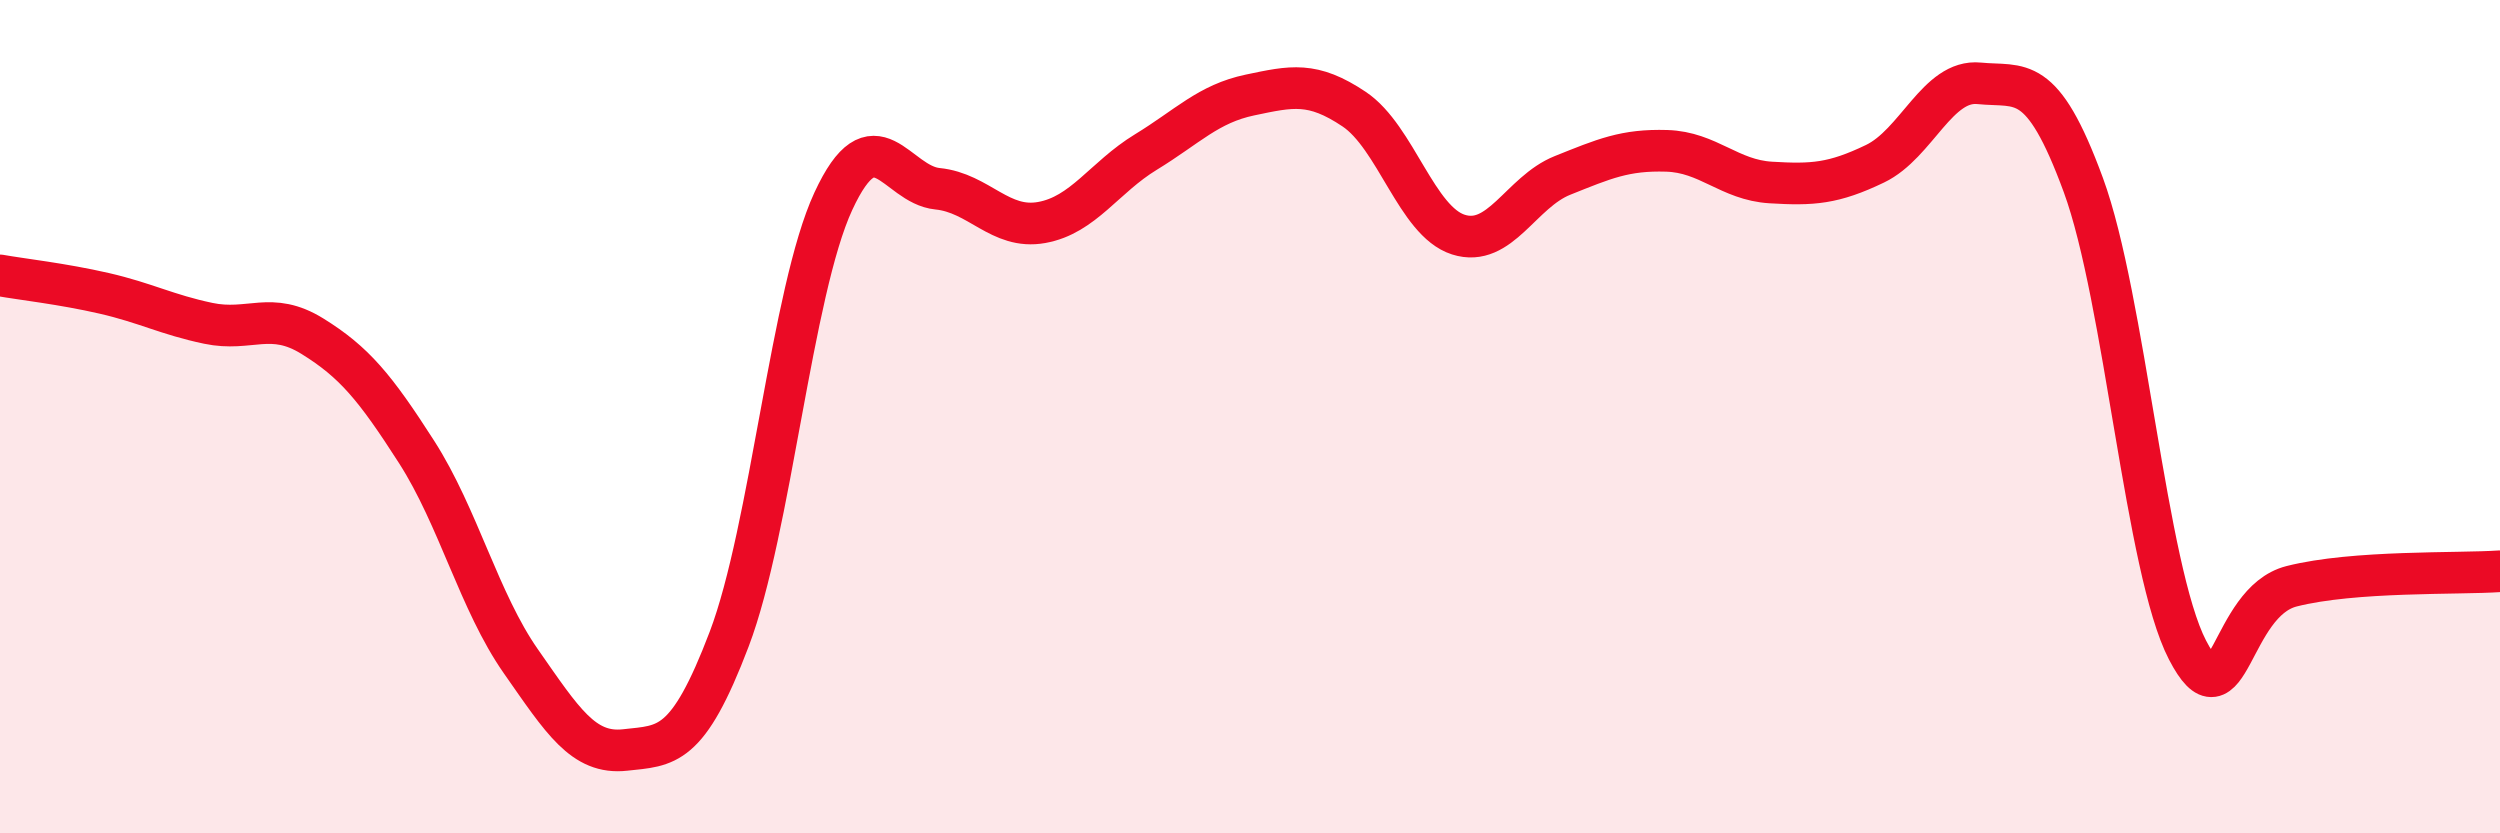 
    <svg width="60" height="20" viewBox="0 0 60 20" xmlns="http://www.w3.org/2000/svg">
      <path
        d="M 0,6.61 C 0.5,6.7 1.5,6.81 2.5,7.04 C 3.5,7.27 4,7.55 5,7.76 C 6,7.97 6.5,7.45 7.5,8.07 C 8.5,8.69 9,9.29 10,10.85 C 11,12.41 11.5,14.44 12.5,15.87 C 13.5,17.3 14,18.11 15,18 C 16,17.89 16.5,17.97 17.5,15.34 C 18.5,12.71 19,6.99 20,4.83 C 21,2.67 21.5,4.43 22.5,4.53 C 23.5,4.63 24,5.52 25,5.34 C 26,5.16 26.5,4.26 27.5,3.65 C 28.5,3.04 29,2.49 30,2.28 C 31,2.07 31.5,1.95 32.5,2.62 C 33.5,3.29 34,5.31 35,5.63 C 36,5.95 36.5,4.61 37.5,4.21 C 38.5,3.81 39,3.59 40,3.62 C 41,3.65 41.5,4.32 42.5,4.38 C 43.5,4.44 44,4.41 45,3.93 C 46,3.45 46.5,1.9 47.5,2 C 48.5,2.1 49,1.72 50,4.44 C 51,7.16 51.5,13.67 52.5,15.6 C 53.5,17.53 53.5,14.45 55,14.07 C 56.5,13.69 59,13.78 60,13.71L60 20L0 20Z"
        fill="#EB0A25"
        opacity="0.1"
        stroke-linecap="round"
        stroke-linejoin="round"
      />
      <path
        d="M 0,6.61 C 0.5,6.7 1.5,6.81 2.5,7.04 C 3.5,7.27 4,7.55 5,7.76 C 6,7.97 6.5,7.45 7.5,8.07 C 8.5,8.69 9,9.29 10,10.85 C 11,12.41 11.5,14.44 12.5,15.87 C 13.5,17.3 14,18.11 15,18 C 16,17.89 16.5,17.97 17.5,15.34 C 18.5,12.71 19,6.99 20,4.83 C 21,2.67 21.5,4.43 22.5,4.53 C 23.5,4.63 24,5.52 25,5.34 C 26,5.16 26.5,4.26 27.5,3.65 C 28.5,3.04 29,2.49 30,2.28 C 31,2.07 31.5,1.95 32.5,2.62 C 33.5,3.29 34,5.31 35,5.63 C 36,5.95 36.5,4.61 37.5,4.21 C 38.5,3.81 39,3.59 40,3.62 C 41,3.65 41.5,4.32 42.5,4.38 C 43.5,4.44 44,4.41 45,3.93 C 46,3.45 46.5,1.9 47.5,2 C 48.5,2.1 49,1.72 50,4.44 C 51,7.16 51.5,13.67 52.5,15.6 C 53.5,17.53 53.5,14.45 55,14.07 C 56.5,13.69 59,13.78 60,13.71"
        stroke="#EB0A25"
        stroke-width="1"
        fill="none"
        stroke-linecap="round"
        stroke-linejoin="round"
      />
    </svg>
  